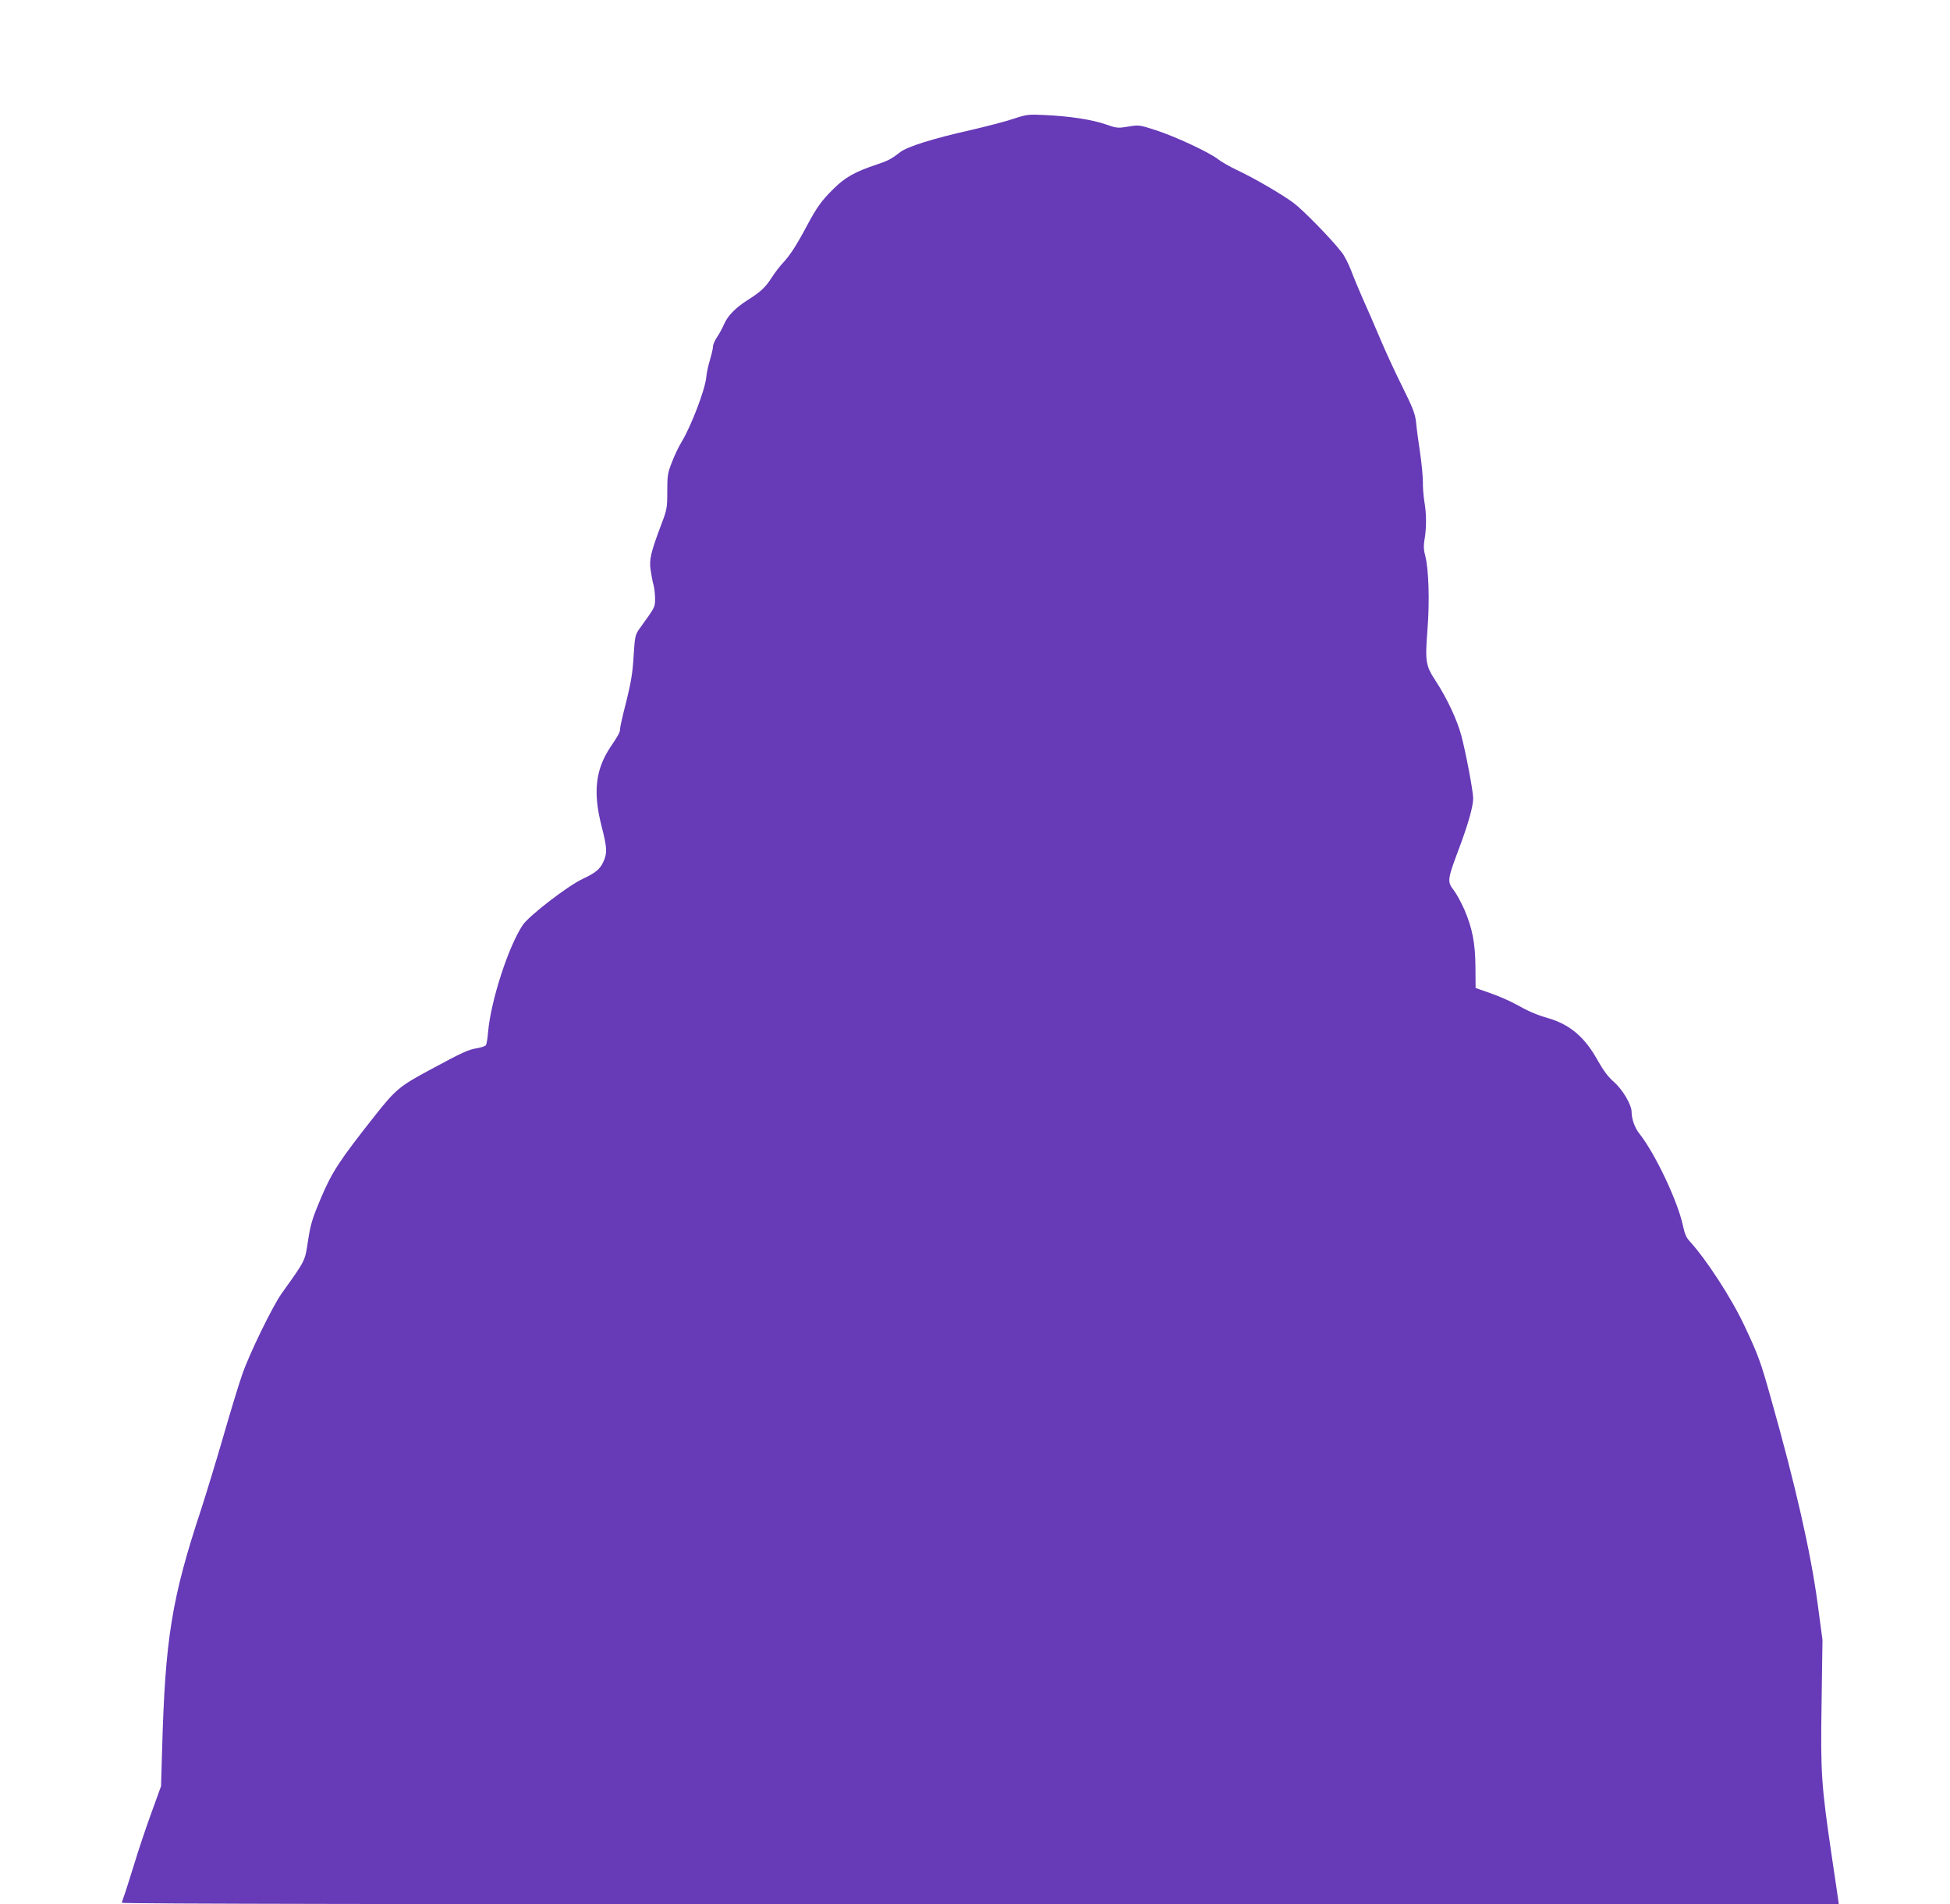 <?xml version="1.0" standalone="no"?>
<!DOCTYPE svg PUBLIC "-//W3C//DTD SVG 20010904//EN"
 "http://www.w3.org/TR/2001/REC-SVG-20010904/DTD/svg10.dtd">
<svg version="1.0" xmlns="http://www.w3.org/2000/svg"
 width="1280pt" height="1250pt" viewBox="0 0 1280 1250"
 preserveAspectRatio="xMidYMid meet">
<g transform="translate(0,1250) scale(0.1,-0.1)"
fill="#673ab7" stroke="none">
<path d="M6655 11721 c-49 -17 -180 -51 -289 -76 -243 -55 -409 -107 -456
-143 -58 -45 -82 -58 -155 -82 -140 -46 -209 -85 -281 -157 -81 -79 -113 -124
-179 -248 -67 -126 -111 -193 -155 -240 -21 -22 -54 -65 -73 -95 -42 -65 -70
-93 -157 -148 -82 -52 -134 -105 -158 -162 -11 -25 -31 -63 -46 -84 -14 -21
-26 -49 -26 -61 0 -13 -9 -52 -20 -88 -11 -36 -22 -87 -24 -113 -7 -80 -99
-321 -161 -423 -19 -31 -48 -91 -64 -134 -28 -70 -31 -88 -31 -192 0 -109 -2
-120 -39 -217 -69 -184 -81 -231 -70 -301 5 -34 13 -78 19 -97 5 -19 10 -60
10 -90 -1 -58 4 -49 -106 -202 -24 -35 -27 -49 -35 -175 -6 -109 -17 -172 -48
-298 -23 -88 -41 -169 -41 -180 0 -22 -7 -35 -63 -119 -98 -146 -115 -296 -59
-516 37 -143 39 -179 13 -236 -22 -49 -52 -74 -138 -114 -99 -47 -349 -240
-391 -301 -94 -140 -209 -493 -228 -701 -3 -42 -10 -82 -14 -88 -4 -7 -32 -16
-61 -21 -55 -9 -91 -25 -304 -140 -203 -109 -228 -130 -367 -306 -230 -291
-278 -365 -351 -536 -57 -135 -68 -171 -85 -280 -20 -136 -15 -126 -173 -347
-61 -86 -215 -402 -260 -535 -23 -66 -79 -250 -125 -410 -46 -159 -111 -371
-143 -470 -194 -587 -237 -849 -257 -1585 l-7 -235 -62 -171 c-35 -95 -86
-248 -114 -340 -29 -93 -58 -186 -66 -207 -8 -20 -15 -42 -15 -47 0 -7 1963
-10 5635 -10 l5635 0 -5 37 c-3 21 -21 146 -41 278 -69 471 -74 540 -67 1004
l6 416 -32 240 c-46 340 -145 776 -307 1348 -67 239 -81 278 -172 472 -85 182
-251 438 -363 560 -20 21 -32 51 -42 100 -34 159 -181 471 -286 604 -30 37
-51 96 -51 142 0 47 -58 146 -116 197 -38 33 -69 75 -107 142 -83 151 -181
234 -322 276 -78 22 -135 47 -215 92 -36 20 -110 53 -165 72 l-99 35 -1 135
c-1 158 -20 255 -72 378 -20 45 -51 103 -70 128 -44 57 -43 69 31 266 62 164
96 284 96 337 0 47 -46 291 -77 410 -27 103 -94 247 -172 366 -63 96 -67 125
-51 332 15 184 8 398 -14 482 -11 40 -12 67 -6 105 14 77 14 173 0 251 -6 39
-11 98 -10 132 0 34 -8 121 -19 195 -11 73 -23 162 -26 198 -6 54 -21 93 -89
230 -46 91 -113 237 -150 325 -37 88 -88 205 -113 260 -24 55 -58 136 -74 179
-17 44 -44 98 -62 120 -67 87 -255 279 -317 325 -79 58 -265 166 -375 217 -44
21 -98 52 -120 69 -57 45 -278 148 -407 190 -108 35 -112 36 -182 24 -67 -11
-75 -11 -149 15 -89 31 -239 54 -402 61 -103 5 -116 4 -200 -24z"/>
</g>
</svg>
